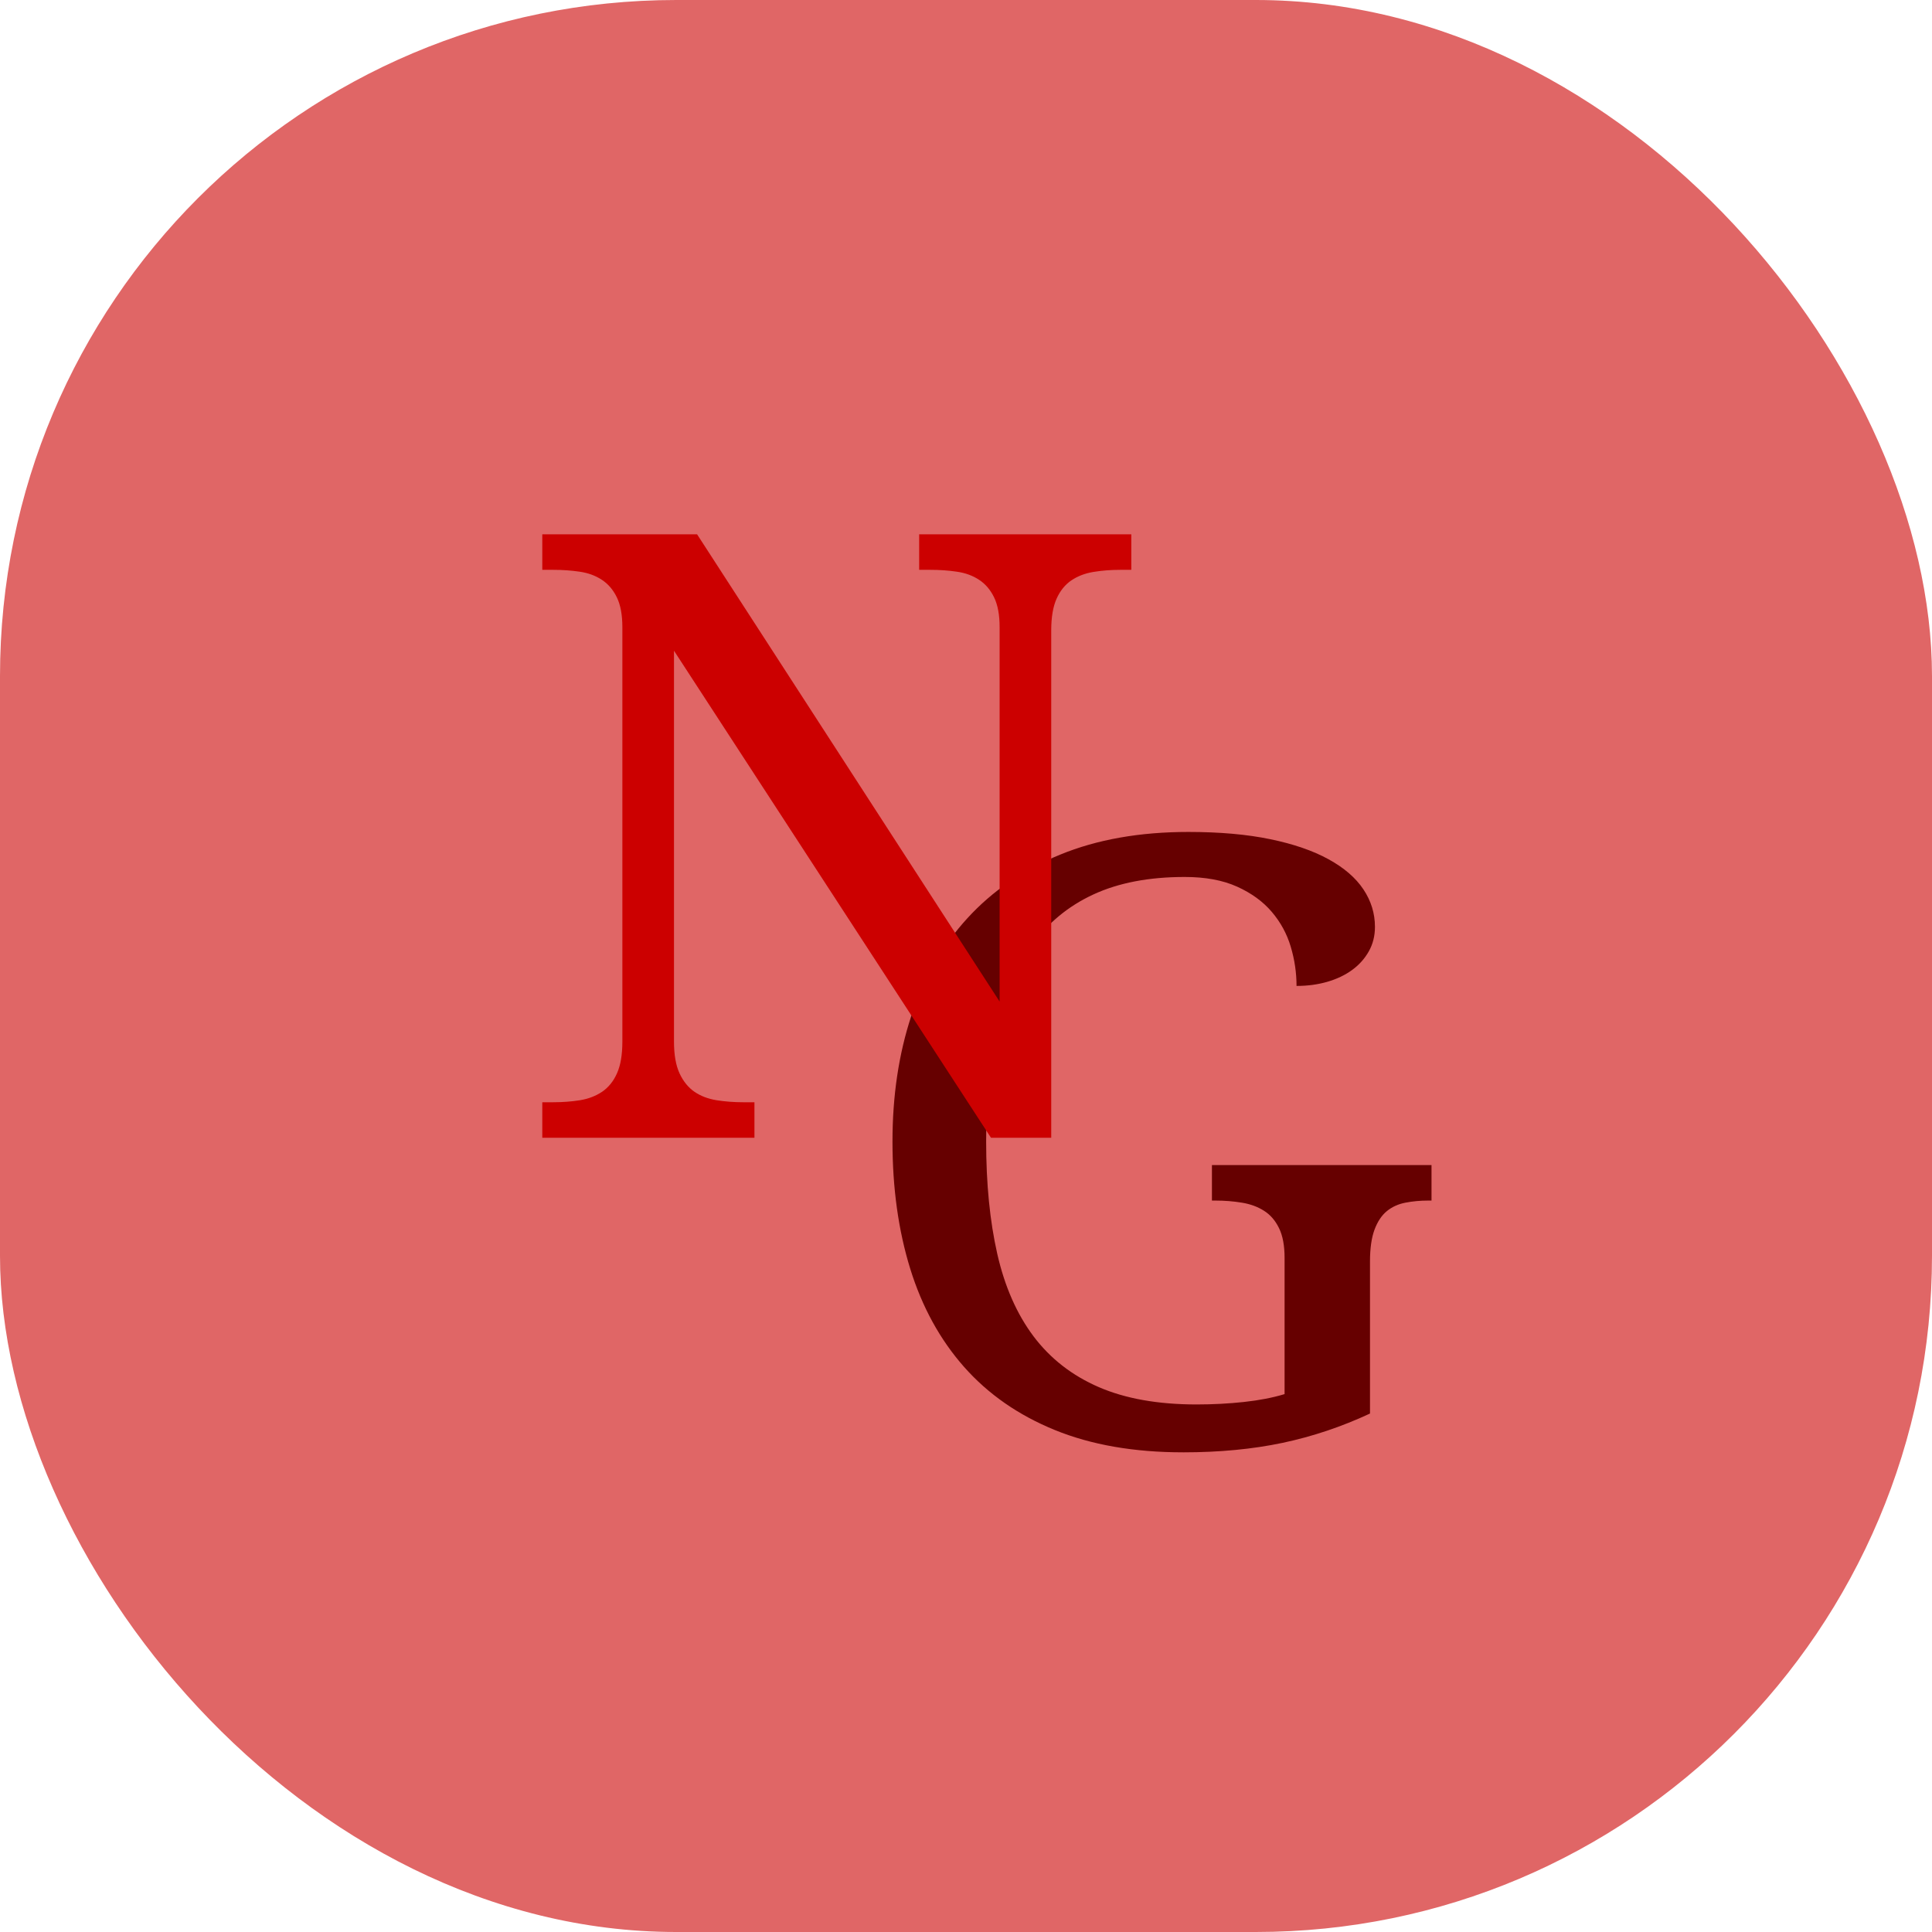 <svg xmlns="http://www.w3.org/2000/svg" version="1.1" xmlns:xlink="http://www.w3.org/1999/xlink" xmlns:svgjs="http://svgjs.com/svgjs" width="1000" height="1000"><rect width="1000" height="1000" rx="350" ry="350" fill="#e06666"></rect><g transform="matrix(1.823,0,0,1.823,150,145.315)"><svg xmlns="http://www.w3.org/2000/svg" version="1.1" xmlns:xlink="http://www.w3.org/1999/xlink" xmlns:svgjs="http://svgjs.com/svgjs" width="384" height="384"><svg version="1.1" viewBox="0.0 0.0 384.0 384.0" fill="none" stroke="none" stroke-linecap="square" stroke-miterlimit="10" xmlns:xlink="http://www.w3.org/1999/xlink" xmlns="http://www.w3.org/2000/svg"><clipPath id="p.0"><path d="m0 0l384.0 0l0 384.0l-384.0 0l0 -384.0z" clip-rule="nonzero"></path></clipPath><g clip-path="url(#p.0)"><path fill="#000000" fill-opacity="0.0" d="m0 0l384.0 0l0 384.0l-384.0 0z" fill-rule="evenodd"></path><path fill="#e06666" d="m0 -0.008l384.0 0l0 384.0l-384.0 0z" fill-rule="evenodd"></path><path fill="#000000" fill-opacity="0.0" d="m306.501 95.898l-153.102 0l0 299.496l153.102 0z" fill-rule="evenodd"></path><path fill="#660000" d="m253.617 332.641q-20.859 0 -36.391 -6.328q-15.531 -6.328 -25.781 -17.922q-10.25 -11.609 -15.297 -27.891q-5.031 -16.297 -5.031 -36.109q0 -19.453 5.328 -35.625q5.328 -16.172 15.938 -27.766q10.609 -11.609 26.312 -18.047q15.703 -6.453 36.438 -6.453q13.359 0 23.266 2.062q9.906 2.047 16.516 5.688q6.625 3.625 9.906 8.547q3.281 4.922 3.281 10.656q0 3.875 -1.766 6.984q-1.75 3.094 -4.734 5.266q-2.984 2.172 -7.031 3.344q-4.047 1.172 -8.734 1.172q0 -5.625 -1.641 -11.125q-1.641 -5.516 -5.391 -9.906q-3.75 -4.406 -9.844 -7.156q-6.094 -2.75 -14.875 -2.75q-15.234 0 -25.969 4.984q-10.719 4.969 -17.516 14.531q-6.797 9.547 -9.844 23.547q-3.047 14.0 -3.047 32.047q0 17.938 3.156 31.891q3.172 13.938 10.312 23.438q7.156 9.484 18.516 14.406q11.375 4.922 27.781 4.922q6.922 0 13.422 -0.703q6.5 -0.703 11.547 -2.234l0 -38.672q0 -5.266 -1.594 -8.484q-1.578 -3.234 -4.281 -4.922q-2.688 -1.703 -6.266 -2.281q-3.562 -0.594 -7.547 -0.594l-0.938 0l0 -10.078l62.344 0l0 10.078l-0.938 0q-3.406 0 -6.453 0.594q-3.047 0.578 -5.281 2.391q-2.219 1.812 -3.516 5.281q-1.281 3.453 -1.281 9.078l0 43.125q-12.062 5.625 -24.844 8.328q-12.766 2.688 -28.234 2.688z" fill-rule="nonzero"></path><path fill="#000000" fill-opacity="0.0" d="m191.999 8.924l-133.449 0l0 299.496l133.449 0z" fill-rule="evenodd"></path><path fill="#cc0000" d="m199.081 243.324l-90 -138.281l0 110.969q0 5.625 1.578 9.031q1.578 3.391 4.219 5.219q2.641 1.812 6.266 2.406q3.641 0.578 7.625 0.578l3.156 0l0 10.078l-60.234 0l0 -10.078l3.047 0q4.109 0 7.672 -0.578q3.578 -0.594 6.266 -2.406q2.703 -1.828 4.219 -5.219q1.531 -3.406 1.531 -9.031l0 -117.656q0 -5.266 -1.578 -8.484q-1.578 -3.234 -4.281 -4.984q-2.688 -1.766 -6.266 -2.281q-3.578 -0.531 -7.562 -0.531l-3.047 0l0 -10.078l43.953 0l85.891 132.656l0 -106.297q0 -5.266 -1.578 -8.484q-1.578 -3.234 -4.281 -4.984q-2.688 -1.766 -6.266 -2.281q-3.578 -0.531 -7.562 -0.531l-3.156 0l0 -10.078l60.234 0l0 10.078l-3.047 0q-4.109 0 -7.688 0.594q-3.562 0.578 -6.266 2.391q-2.688 1.812 -4.219 5.219q-1.516 3.391 -1.516 9.016l0 144.031l-17.109 0z" fill-rule="nonzero"></path></g></svg></svg></g></svg>